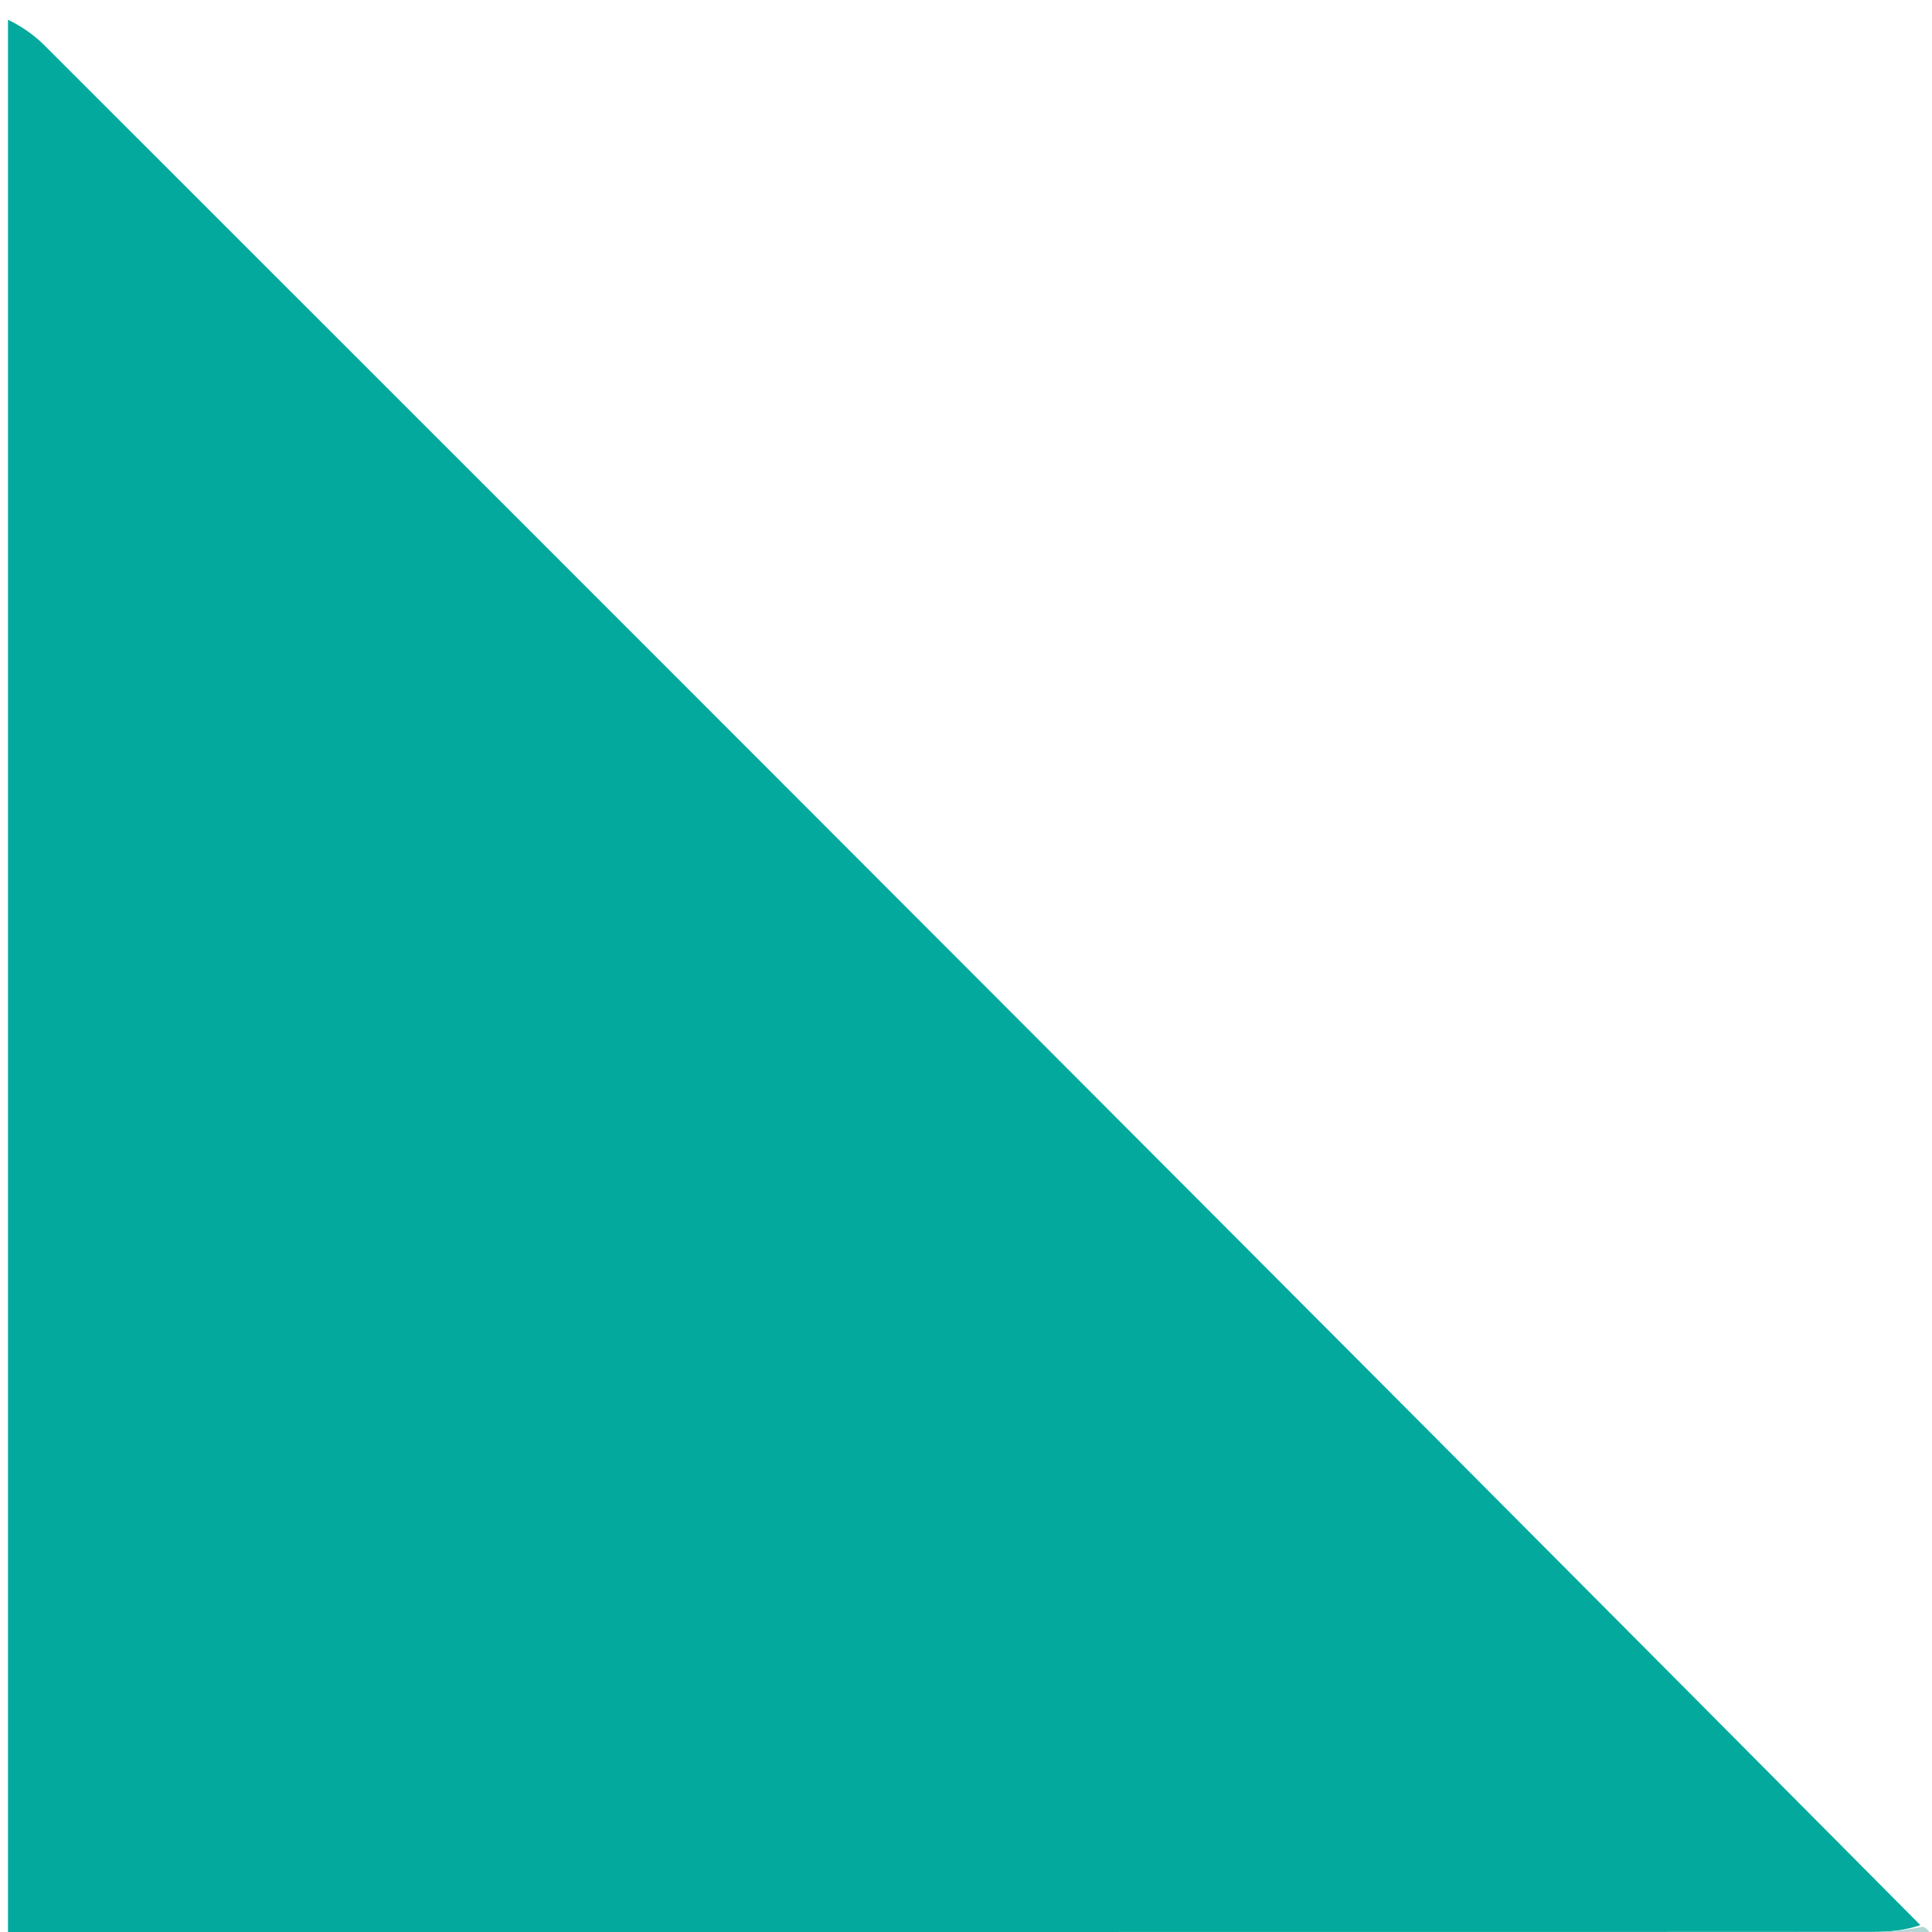 <svg version="1.1" id="Layer_1" xmlns="http://www.w3.org/2000/svg" xmlns:xlink="http://www.w3.org/1999/xlink" x="0px" y="0px"
	 width="100%" viewBox="0 0 242 242" enable-background="new 0 0 242 242" xml:space="preserve">
<path fill="#03A99D" opacity="1" stroke="none"
	d="
M1,2.469 
	C2.509,3.201 4.152,4.267 5.507,5.621 
	C83.858,83.924 162.185,162.25 240.546,241.141 
	C238.593,241.805 236.607,241.987 234.622,241.988 
	C156.748,242.002 78.874,242 1,242 
	C1,162.312 1,82.625 1,2.469 
z"/>
<path fill="#B3D7D3" opacity="1" stroke="none" 
	d="
M1,242.5 
	C78.874,242 156.748,242.002 234.622,241.988 
	C236.607,241.987 238.593,241.805 240.81,241.342 
	C241.363,241.446 241.685,241.915 242.004,242.692 
	C161.667,243 81.333,243 1,242.5 
z"/>
</svg>